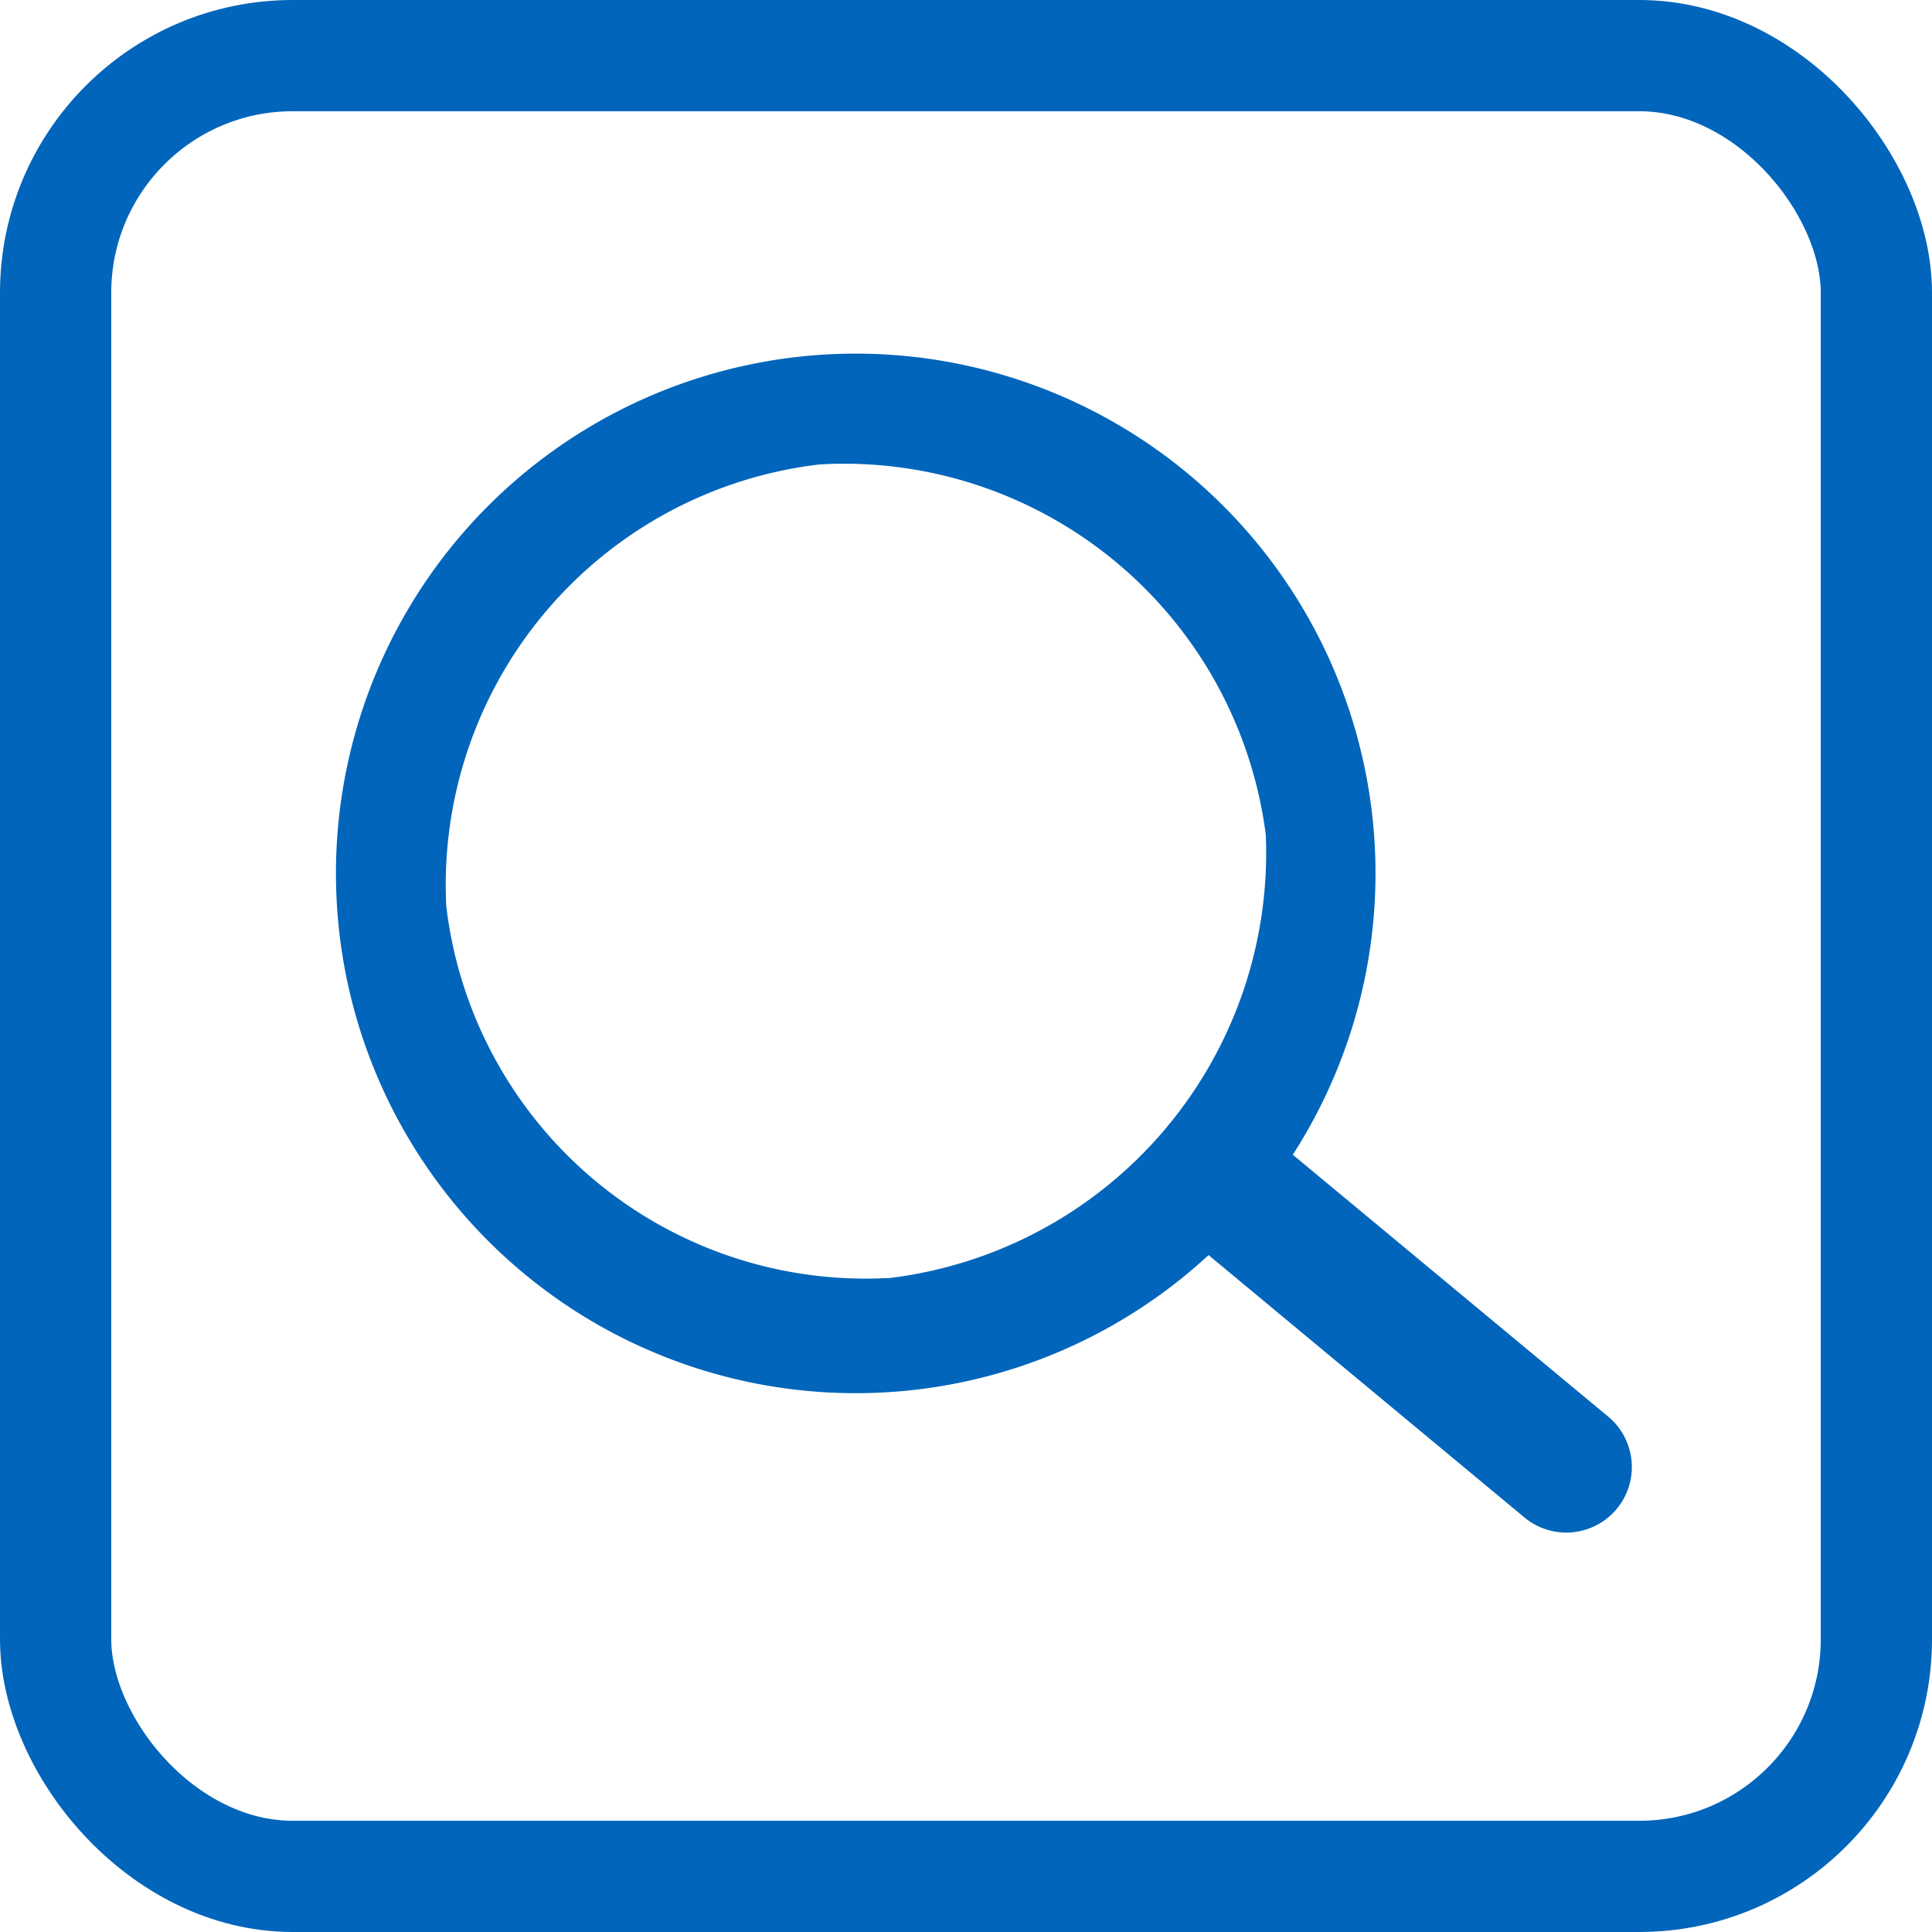 <svg xmlns="http://www.w3.org/2000/svg" width="33" height="33" viewBox="0 0 33 33">
  <g id="جستجو" transform="translate(-137 -44)">
    <path id="search" d="M15.9,14.317l4.964,4.912a1.12,1.12,0,1,1-1.584,1.583L14.317,15.9A8.88,8.88,0,1,1,15.9,14.317Zm-7.07,1.5A7.318,7.318,0,0,0,15.916,8.83,7.265,7.265,0,0,0,8.871,1.865,7.233,7.233,0,0,0,1.862,8.83,7.213,7.213,0,0,0,8.831,15.814Z" transform="matrix(0.996, -0.087, 0.087, 0.996, 142, 50.847)" fill="#0065bb" fill-rule="evenodd"/>
    <g id="Rectangle_40" data-name="Rectangle 40" transform="translate(137 44)" fill="none" stroke="#0065bb" stroke-linecap="round" stroke-linejoin="round" stroke-width="1.9">
      <rect width="33" height="33" rx="5" stroke="none"/>
      <rect x="0.95" y="0.95" width="31.1" height="31.1" rx="4.05" fill="none"/>
    </g>
  </g>
</svg>
